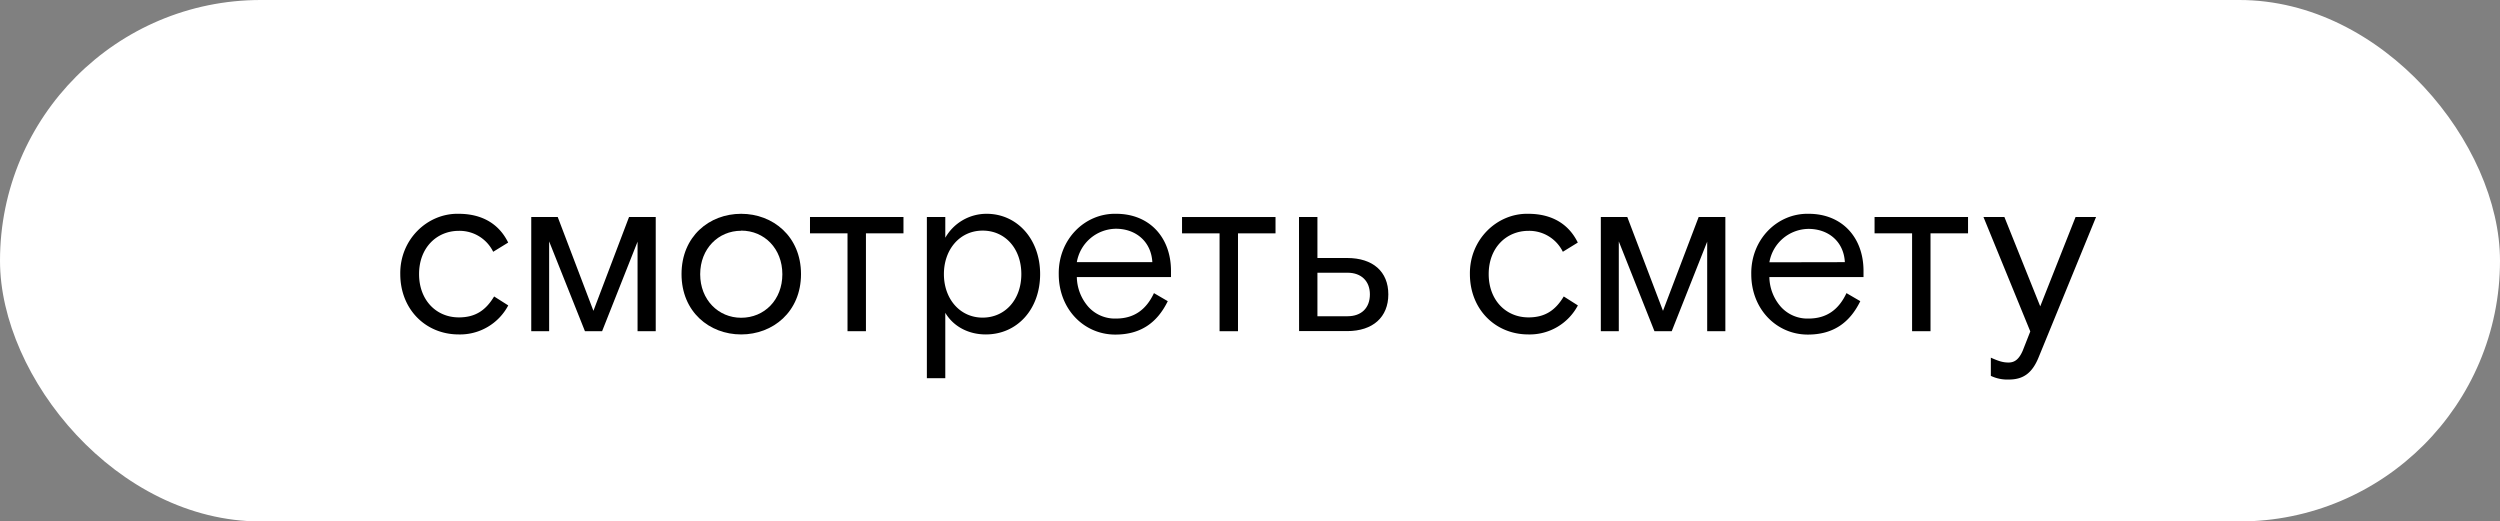 <?xml version="1.0" encoding="UTF-8"?> <svg xmlns="http://www.w3.org/2000/svg" viewBox="0 0 884.7 184.53"><rect x="0" y="0" width="884.7" height="184.53" fill="#808080" stroke="none"/> <title>Ресурс 20</title> <g id="Слой_2" data-name="Слой 2"> <g id="Слой_1-2" data-name="Слой 1"> <rect width="884.7" height="184.53" rx="92.27" ry="92.27" style="fill:#fff"></rect> <path d="M162.31,75.66c8.39,0,14.34,3.66,17.52,10.18l-5.3,3.26a13.25,13.25,0,0,0-12.14-7.41c-7.82,0-14.09,5.94-14.09,15.31,0,9.13,6,15.32,14.09,15.32,5.87,0,9.53-2.53,12.47-7.41l5,3.17a19.31,19.31,0,0,1-17.52,10.27c-11.81,0-20.69-9-20.69-21.35C141.46,84.78,151.23,75.41,162.31,75.66Z"></path> <path d="M188,76.8h9.37L210,110,222.6,76.8h9.45v40.41h-6.43V85.52l-12.55,31.69H207L194.33,85.43v31.78H188Z"></path> <path d="M262.28,75.66c11.24,0,21.18,8,21.18,21.34s-9.94,21.35-21.18,21.35-21.1-8-21.1-21.35S251,75.66,262.28,75.66Zm0,6c-8.07,0-14.5,6.35-14.5,15.39s6.43,15.4,14.5,15.4c8.23,0,14.58-6.35,14.58-15.4S270.51,81.61,262.28,81.61Z"></path> <path d="M299.92,82.58H286.64V76.8h33.08v5.78H306.44v34.63h-6.52Z"></path> <path d="M328,76.8h6.52v7.33a16.78,16.78,0,0,1,14.66-8.47c10.67,0,18.9,8.88,18.9,21.34s-8.14,21.35-19.22,21.35c-6.2,0-11.49-2.85-14.34-7.66v23.14H328Zm19.72,4.81c-8,0-13.69,6.59-13.69,15.39s5.7,15.4,13.69,15.4S361.43,106,361.43,97,355.73,81.61,347.75,81.61Z"></path> <path d="M395,75.66c11.81,0,19.39,8.39,19.39,20.2v2.2H381.07a16.41,16.41,0,0,0,4.07,10.51,12.65,12.65,0,0,0,9.78,4.16c6.52,0,10.75-3.26,13.44-9l4.89,2.85c-3.83,7.82-9.78,11.82-18.58,11.82-11.08,0-20-9-20-21.35C374.47,84.78,383.84,75.41,395,75.66Zm12.79,17.11c-.41-7.42-6-11.82-12.87-11.82a14.2,14.2,0,0,0-13.85,11.82Z"></path> <path d="M431.58,82.58H418.3V76.8h33.08v5.78H438.1v34.63h-6.52Z"></path> <path d="M459.69,76.8h6.52V91.3h10.51c9.12,0,14.58,4.81,14.58,12.87s-5.46,13-14.58,13h-17Zm17.19,35.11c4.89,0,7.9-2.93,7.9-7.74,0-4.64-3-7.66-7.9-7.66H466.21v15.4Z"></path> <path d="M540.83,75.66c8.4,0,14.34,3.66,17.52,10.18l-5.29,3.26a13.26,13.26,0,0,0-12.14-7.41c-7.82,0-14.1,5.94-14.1,15.31,0,9.13,6,15.32,14.1,15.32,5.86,0,9.53-2.53,12.46-7.41l5,3.17a19.29,19.29,0,0,1-17.52,10.27c-11.81,0-20.69-9-20.69-21.35C520,84.78,529.76,75.41,540.83,75.66Z"></path> <path d="M566.5,76.8h9.37L588.5,110,601.12,76.8h9.45v40.41h-6.43V85.52l-12.55,31.69h-6.11L572.86,85.43v31.78H566.5Z"></path> <path d="M640.07,75.66c11.81,0,19.39,8.39,19.39,20.2v2.2H626.14a16.41,16.41,0,0,0,4.07,10.51,12.65,12.65,0,0,0,9.78,4.16c6.52,0,10.75-3.26,13.44-9l4.89,2.85c-3.83,7.82-9.78,11.82-18.58,11.82-11.07,0-20-9-20-21.35C619.54,84.78,628.91,75.41,640.07,75.66Zm12.79,17.11C652.45,85.35,646.91,81,640,81a14.2,14.2,0,0,0-13.85,11.82Z"></path> <path d="M676.65,82.58H663.37V76.8h33.08v5.78H683.17v34.63h-6.52Z"></path> <path d="M704.52,126.57c2.93,1.31,4.4,1.72,6.27,1.72,2.28,0,3.75-1.31,5-4.16l2.69-6.84L701.91,76.8h7.41L722,108.41,734.5,76.8h7.25l-20.21,49.37c-2.28,5.78-5.45,8.14-10.67,8.14a13.54,13.54,0,0,1-6.35-1.3Z"></path> </g> </g> </svg> 